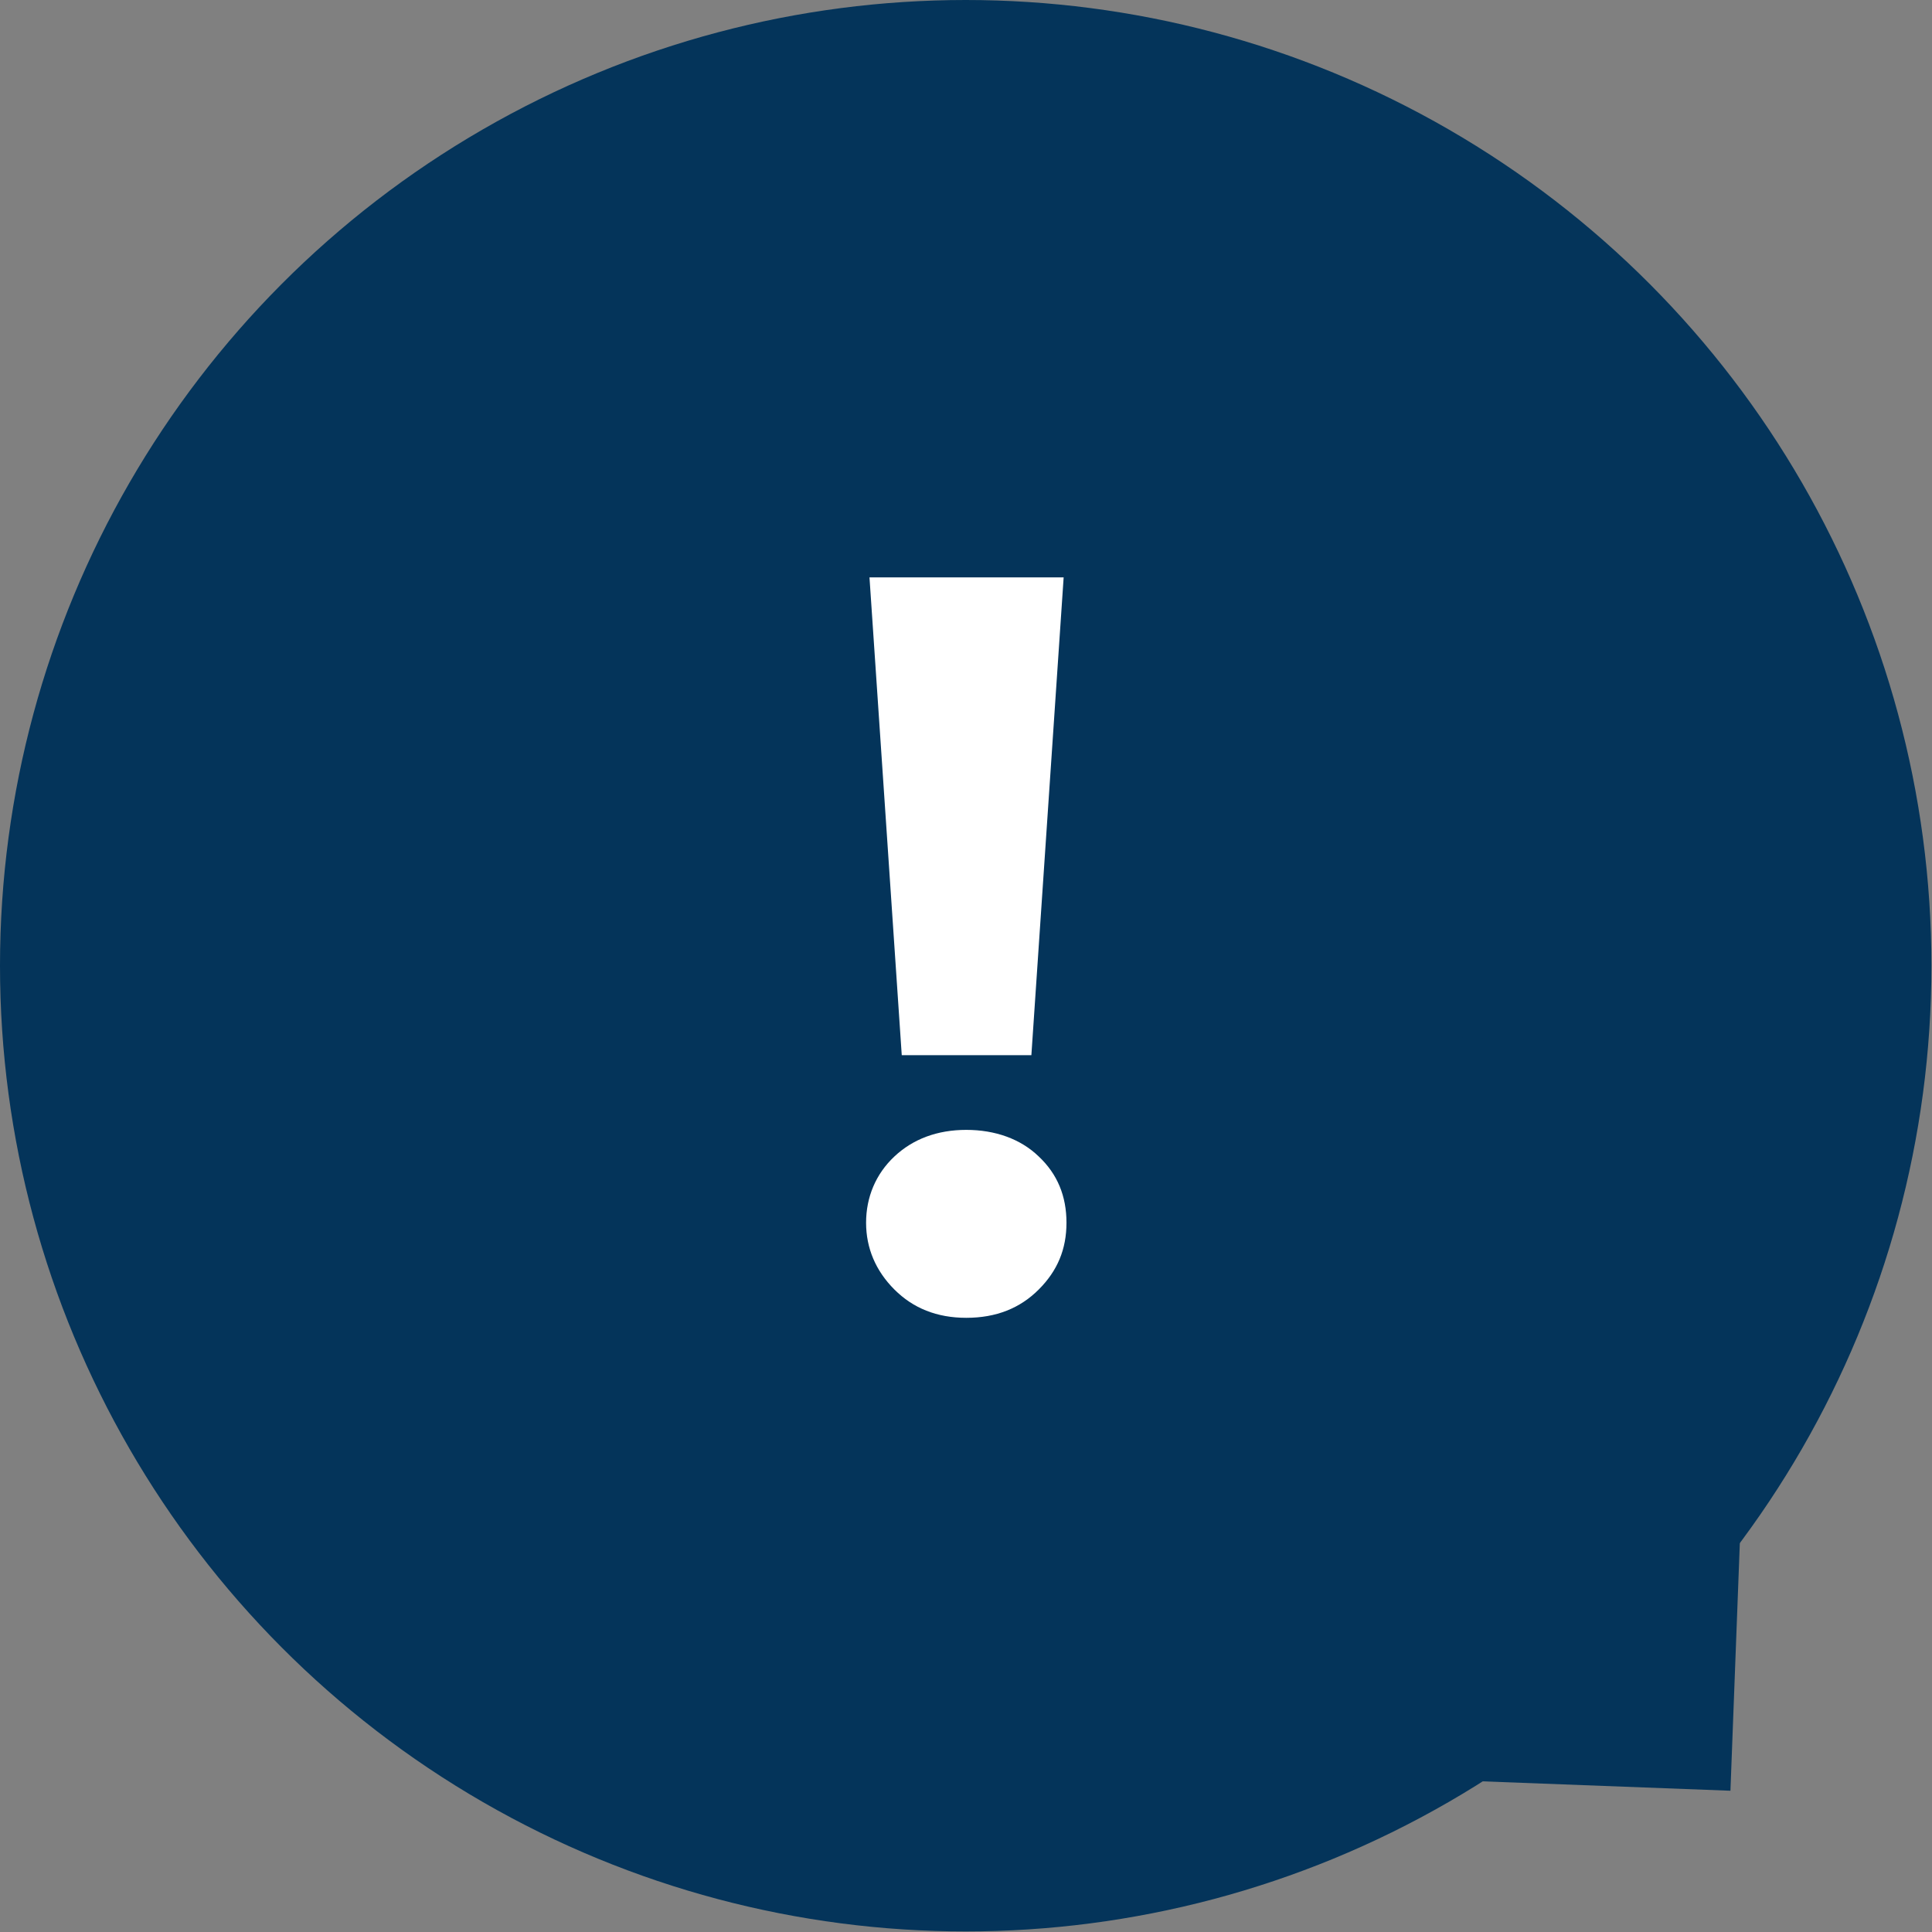 <?xml version="1.0" encoding="UTF-8"?>
<svg id="_レイヤー_2" data-name="レイヤー_2" xmlns="http://www.w3.org/2000/svg" viewBox="0 0 34.13 34.13">
  <rect x="0" y="0" width="34.13" height="34.13" fill="#808080" stroke="none"/>
  <defs>
    <style>
      .cls-1 {
        fill: #fff;
      }

      .cls-2 {
        fill: #04345a;
      }
    </style>
  </defs>
  <g id="_コンテンツ" data-name="コンテンツ">
    <g>
      <g>
        <circle class="cls-2" cx="17.06" cy="17.06" r="17.06"/>
        <rect class="cls-2" x="17.7" y="18.27" width="13.12" height="13.12" transform="translate(.96 -.9) rotate(2.17)"/>
      </g>
      <path class="cls-1" d="M17.07,23.28c-.52,0-.94-.17-1.27-.5-.33-.33-.5-.73-.5-1.18s.17-.86.5-1.17c.33-.31.76-.47,1.27-.47s.96.16,1.28.47c.33.31.49.7.49,1.17s-.16.85-.49,1.18c-.33.33-.75.5-1.28.5ZM15.93,18.64l-.57-8.44h3.43l-.57,8.44h-2.29Z"/>
    </g>
  </g>
</svg>